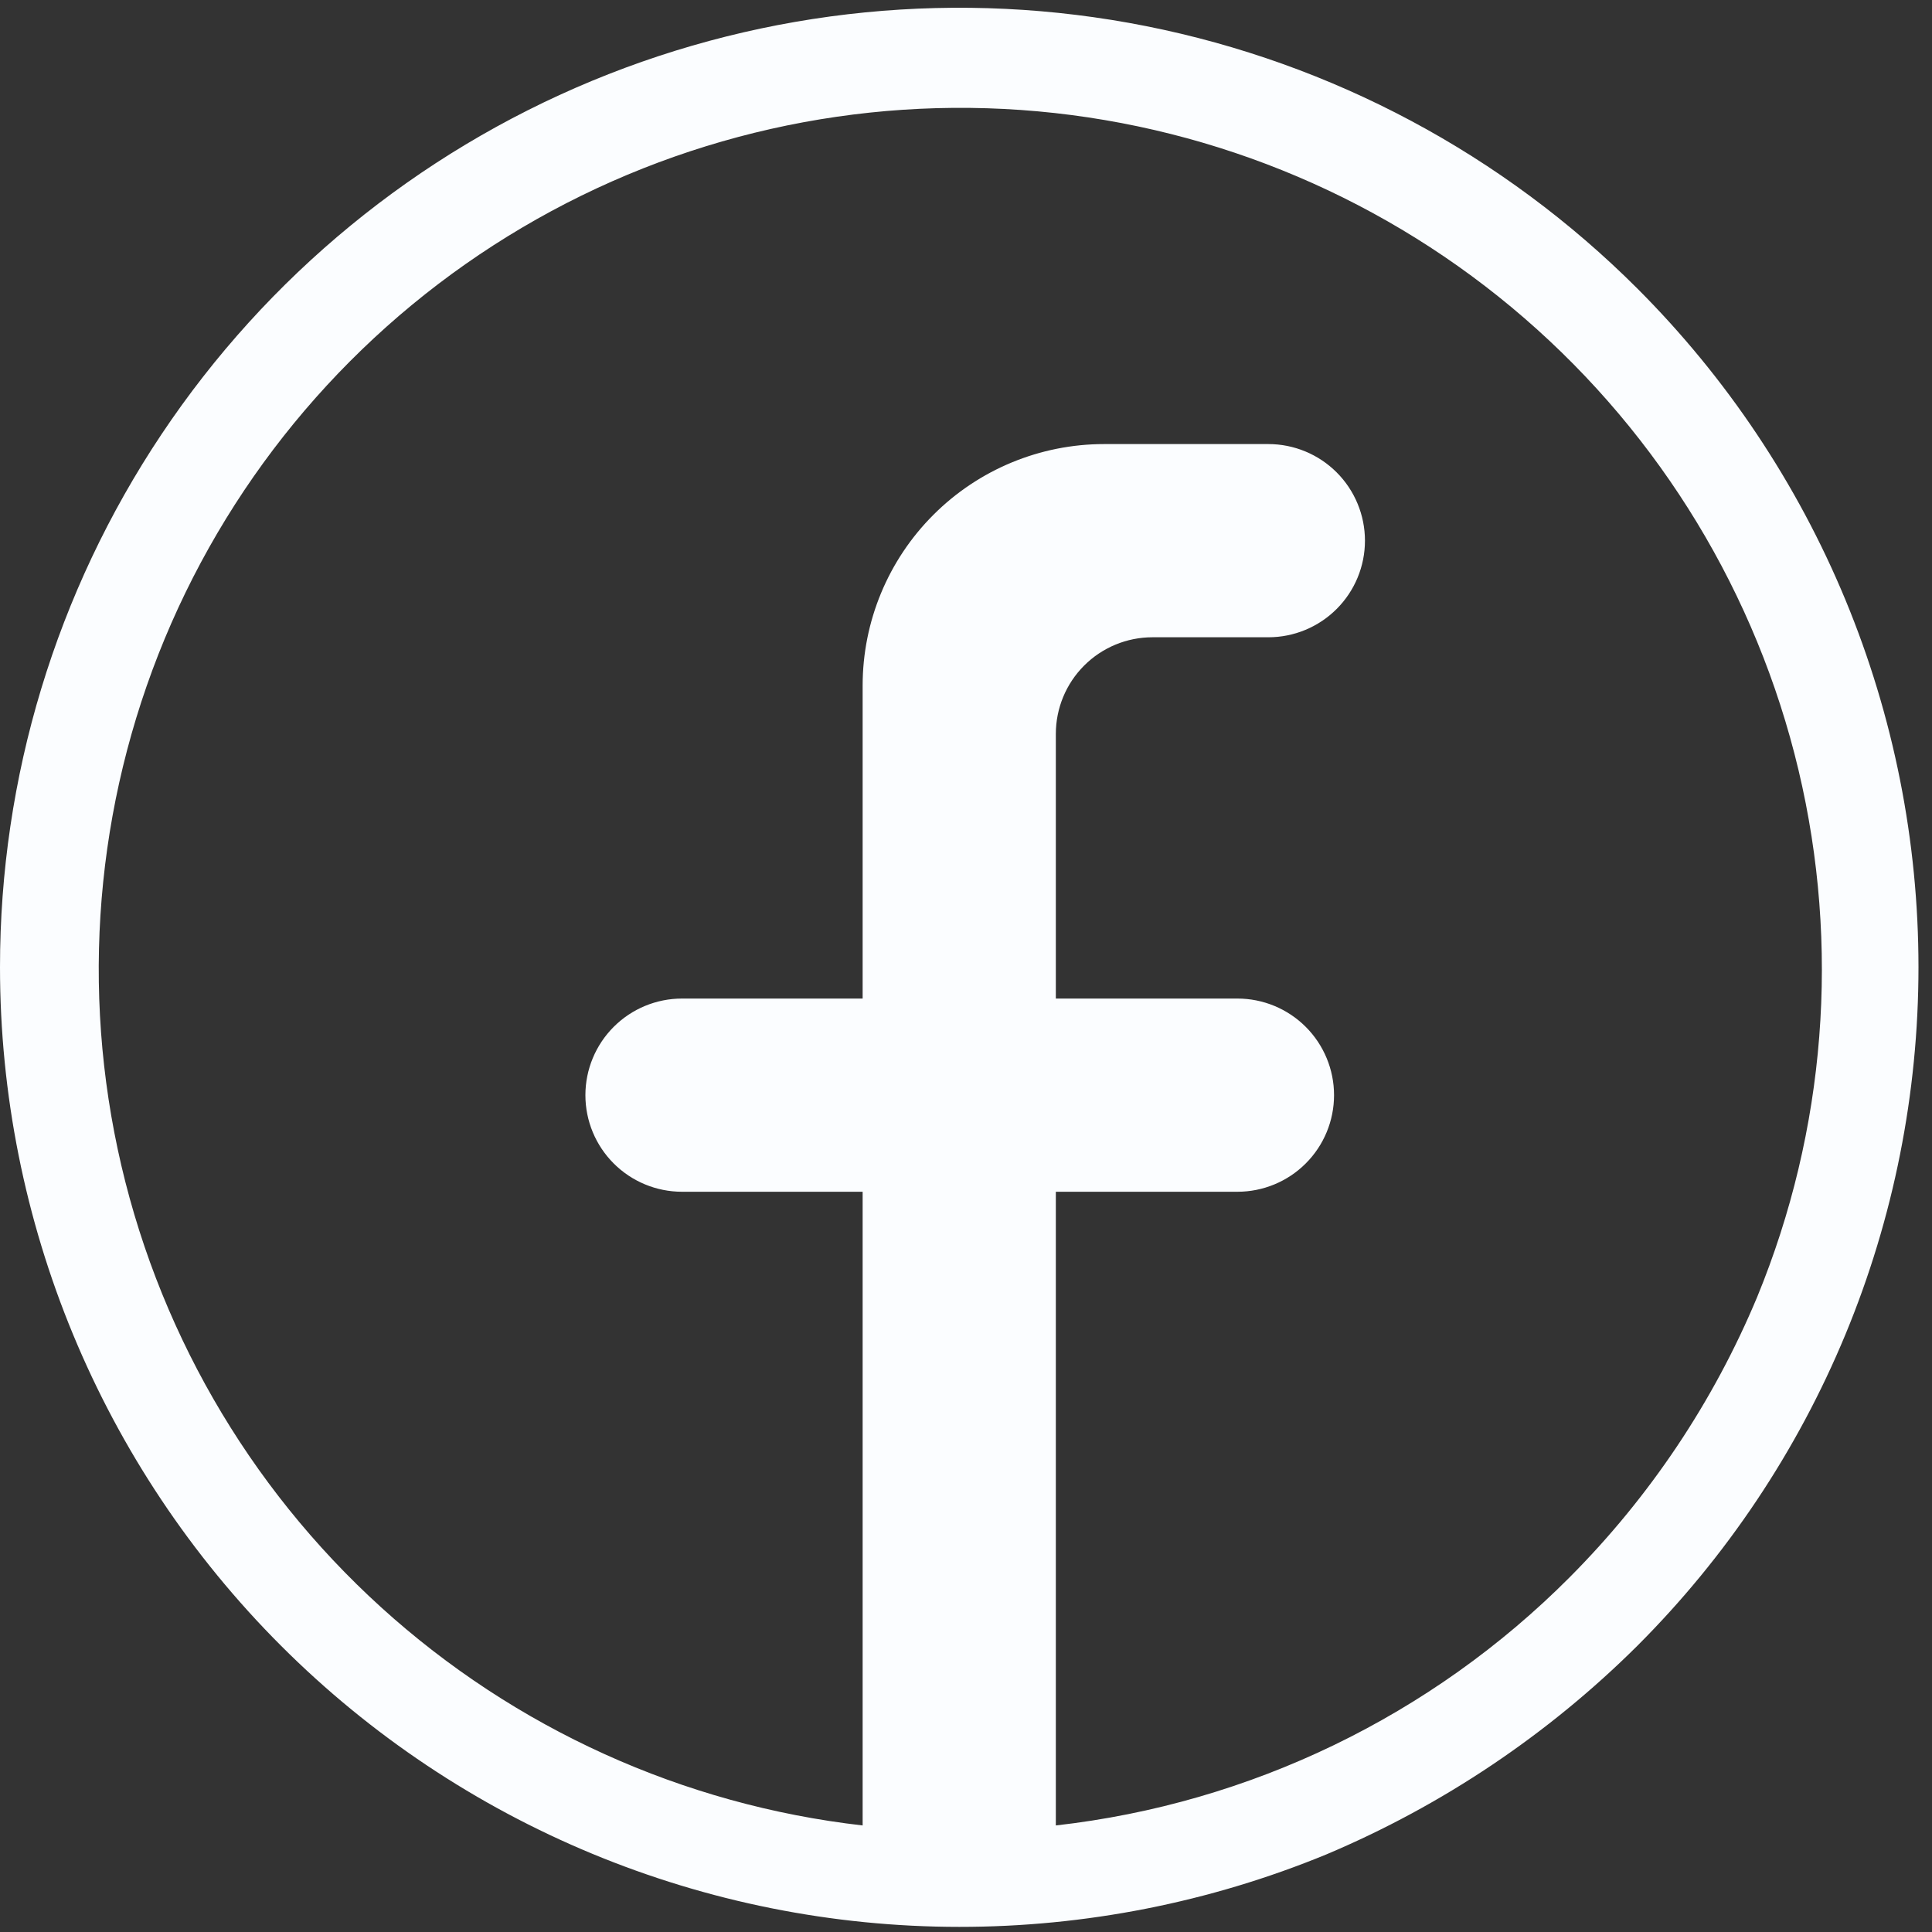 <svg width="40" height="40" viewBox="0 0 40 40" fill="none" xmlns="http://www.w3.org/2000/svg">
<rect x="0" y="0" width="40" height="40" fill="#333333" stroke="none"/>
<path id="facebook" d="M33.9 5.974C31.122 3.197 27.583 1.307 23.73 0.541C19.878 -0.224 15.885 0.17 12.256 1.674C8.628 3.178 5.526 5.724 3.345 8.99C1.163 12.256 -0.001 16.096 3.48504e-07 20.024C-3.18656e-07 25.292 2.092 30.345 5.816 34.071C9.54 37.797 14.592 39.892 19.86 39.894C22.467 39.895 25.049 39.386 27.46 38.394C29.863 37.38 32.05 35.913 33.9 34.074C35.745 32.229 37.209 30.039 38.208 27.628C39.206 25.217 39.72 22.634 39.72 20.024C39.72 17.415 39.206 14.831 38.208 12.42C37.209 10.009 35.745 7.819 33.9 5.974ZM32.5 32.654C29.64 35.526 25.887 37.339 21.86 37.794V24.674H25.62C26.15 24.674 26.659 24.463 27.034 24.088C27.409 23.713 27.62 23.205 27.62 22.674C27.62 22.144 27.409 21.635 27.034 21.26C26.659 20.885 26.15 20.674 25.62 20.674H21.86V15.194C21.86 14.664 22.071 14.155 22.446 13.78C22.821 13.405 23.33 13.194 23.86 13.194H26.26C26.79 13.194 27.299 12.983 27.674 12.608C28.049 12.233 28.26 11.725 28.26 11.194C28.26 10.664 28.049 10.155 27.674 9.78C27.299 9.405 26.79 9.194 26.26 9.194H22.86C21.534 9.194 20.262 9.721 19.325 10.659C18.387 11.596 17.86 12.868 17.86 14.194V20.674H14.12C13.59 20.674 13.081 20.885 12.706 21.26C12.331 21.635 12.12 22.144 12.12 22.674C12.12 23.205 12.331 23.713 12.706 24.088C13.081 24.463 13.59 24.674 14.12 24.674H17.86V37.794C14.146 37.37 10.659 35.79 7.891 33.278C5.123 30.765 3.215 27.445 2.436 23.789C1.657 20.133 2.046 16.325 3.548 12.901C5.051 9.478 7.591 6.614 10.809 4.713C14.028 2.811 17.763 1.969 21.486 2.305C25.209 2.642 28.733 4.139 31.559 6.586C34.385 9.033 36.371 12.306 37.236 15.943C38.101 19.58 37.801 23.397 36.38 26.854C35.475 29.021 34.157 30.99 32.5 32.654Z" fill="#FBFDFF"/>
</svg>
